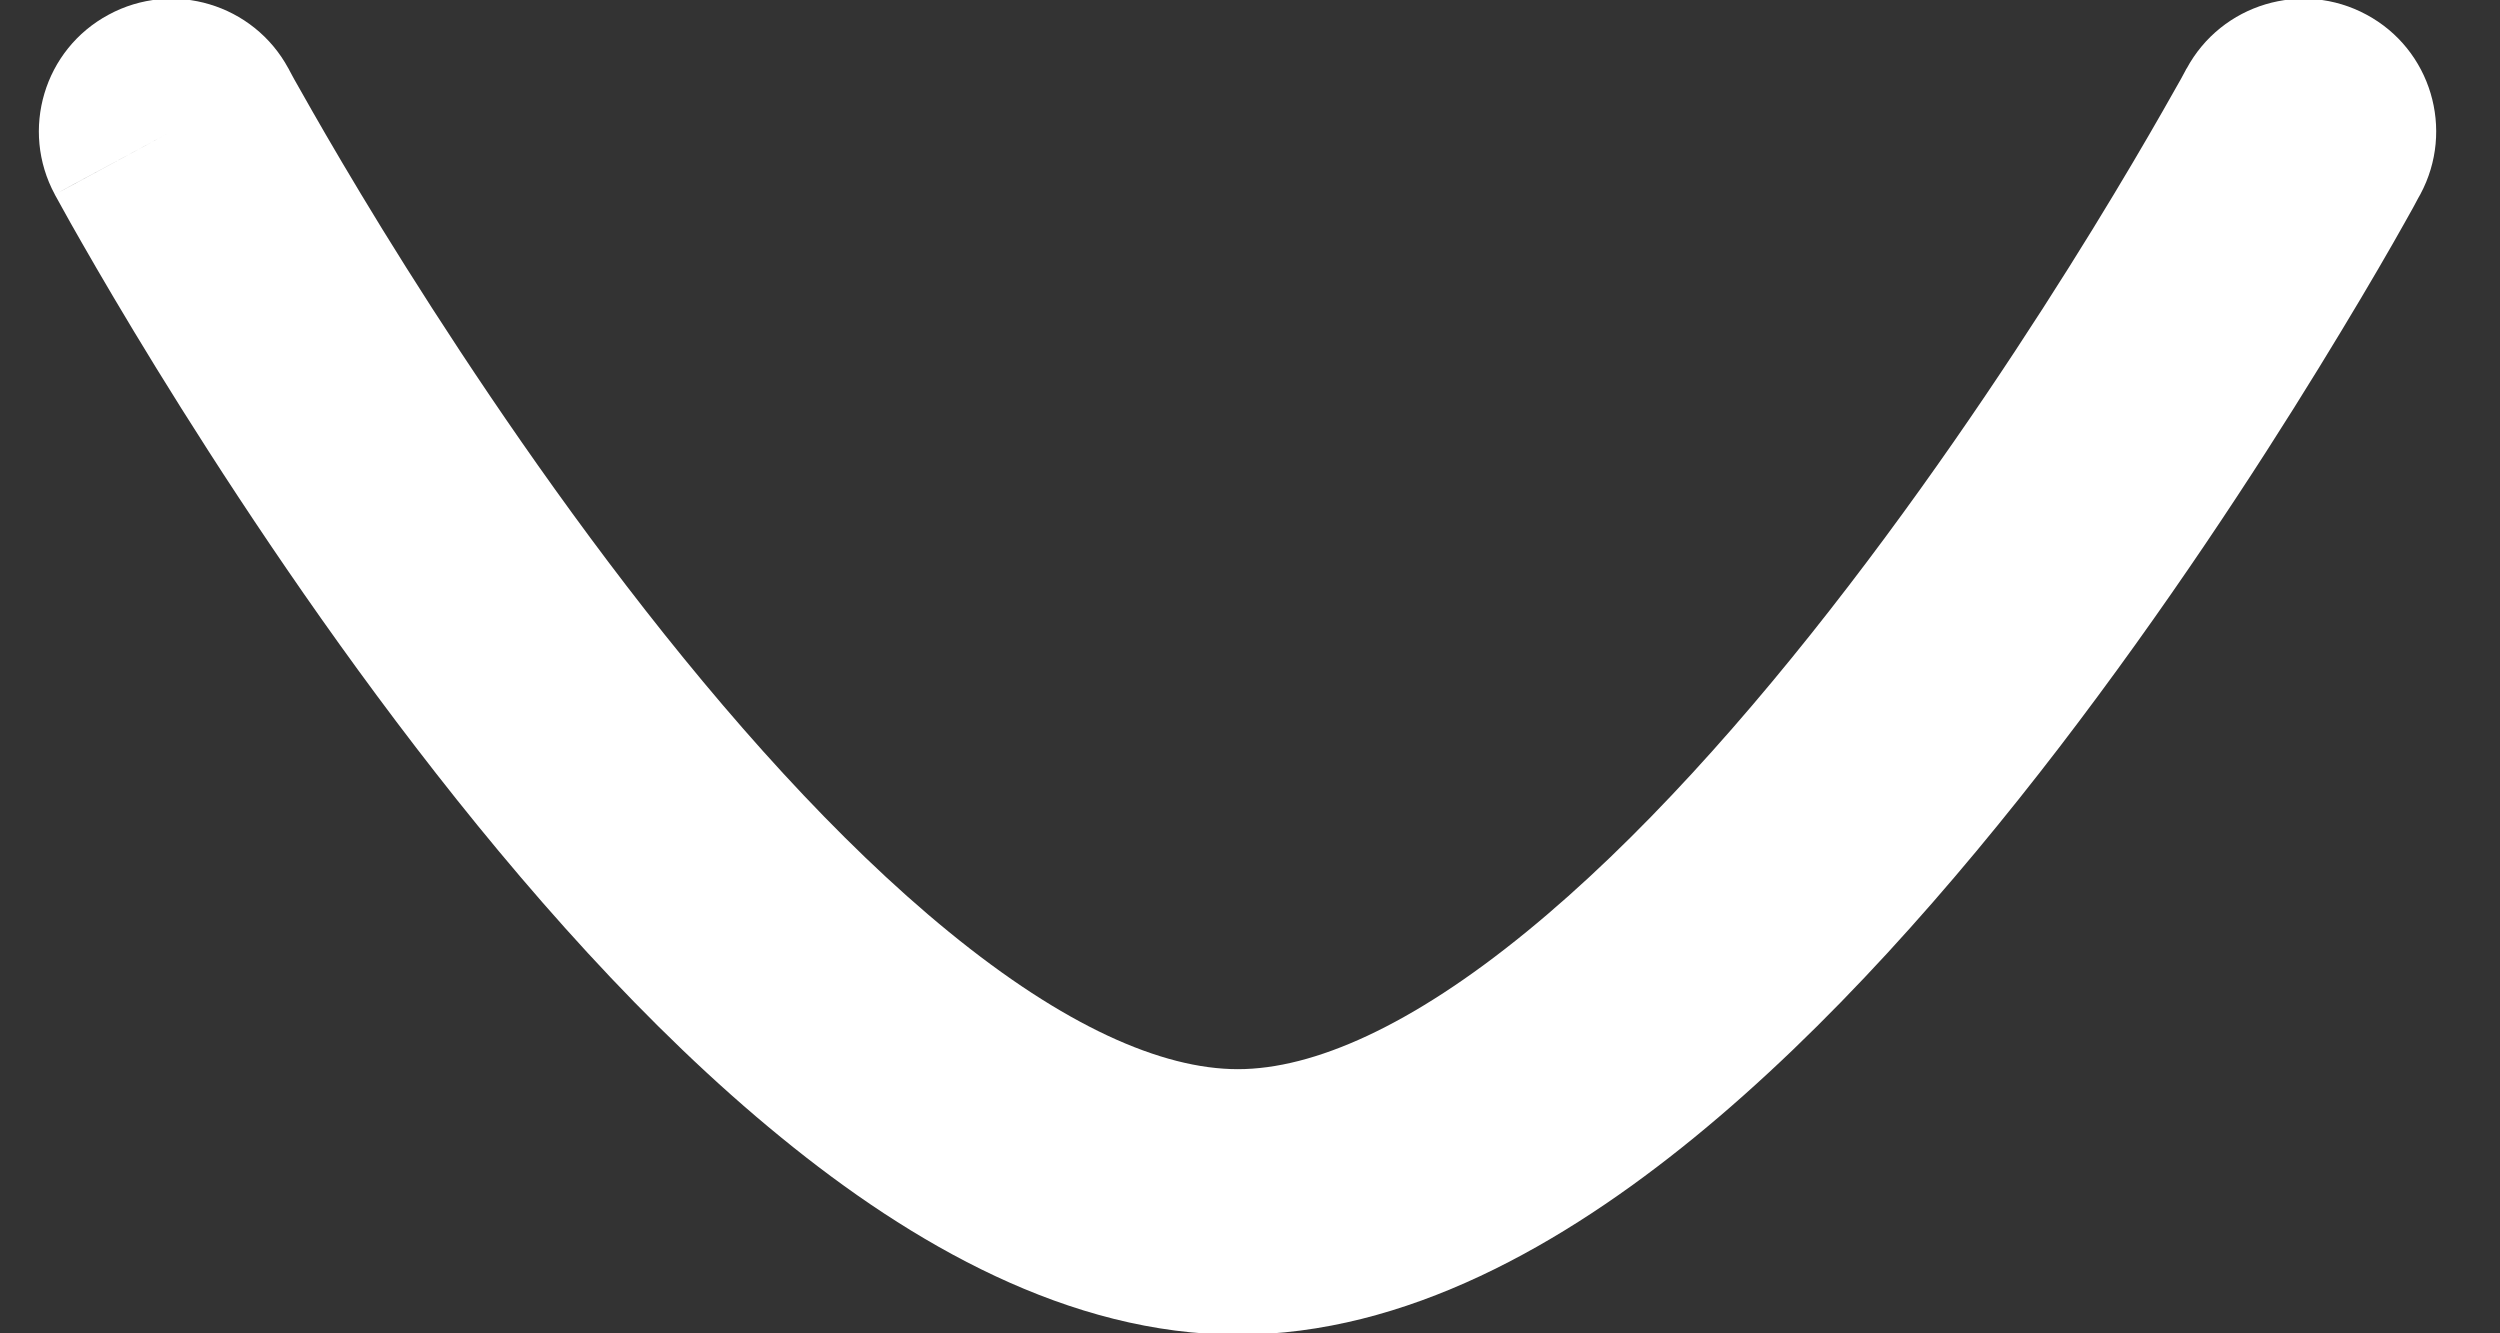 <svg width="15" height="8" viewBox="0 0 15 8" fill="none" xmlns="http://www.w3.org/2000/svg">
<rect x="0" y="0" width="15" height="8" fill="#333333" stroke="none"/>
<path fill-rule="evenodd" clip-rule="evenodd" d="M14.199 0.088C14.586 0.296 14.73 0.779 14.522 1.166L13.821 0.789C14.522 1.166 14.522 1.166 14.522 1.166L14.521 1.168L14.518 1.173L14.509 1.189L14.478 1.247C14.45 1.297 14.41 1.369 14.358 1.46C14.254 1.642 14.102 1.9 13.912 2.209C13.533 2.826 12.993 3.653 12.355 4.485C11.721 5.311 10.971 6.167 10.167 6.824C9.381 7.466 8.436 8.008 7.427 8.008C6.417 8.008 5.471 7.466 4.686 6.824C3.881 6.168 3.13 5.311 2.496 4.485C1.858 3.654 1.318 2.826 0.938 2.209C0.748 1.9 0.597 1.642 0.493 1.46C0.441 1.369 0.4 1.297 0.373 1.247L0.341 1.189L0.332 1.173L0.33 1.169L0.329 1.167C0.329 1.167 0.328 1.166 1.029 0.789L0.329 1.167C0.12 0.78 0.264 0.296 0.652 0.088C1.038 -0.121 1.521 0.024 1.73 0.41L1.732 0.413L1.738 0.425L1.765 0.475C1.79 0.519 1.827 0.585 1.875 0.669C1.972 0.839 2.114 1.082 2.294 1.375C2.656 1.962 3.165 2.741 3.759 3.515C4.357 4.294 5.023 5.044 5.693 5.591C6.382 6.154 6.969 6.415 7.427 6.415C7.883 6.415 8.47 6.154 9.159 5.591C9.829 5.044 10.494 4.295 11.092 3.515C11.686 2.741 12.195 1.962 12.556 1.375C12.736 1.082 12.878 0.839 12.975 0.669C13.023 0.585 13.06 0.519 13.085 0.475L13.112 0.425L13.118 0.413L13.12 0.411M14.199 0.088C13.812 -0.121 13.329 0.024 13.12 0.411L14.199 0.088Z" fill="white"/>
</svg>
